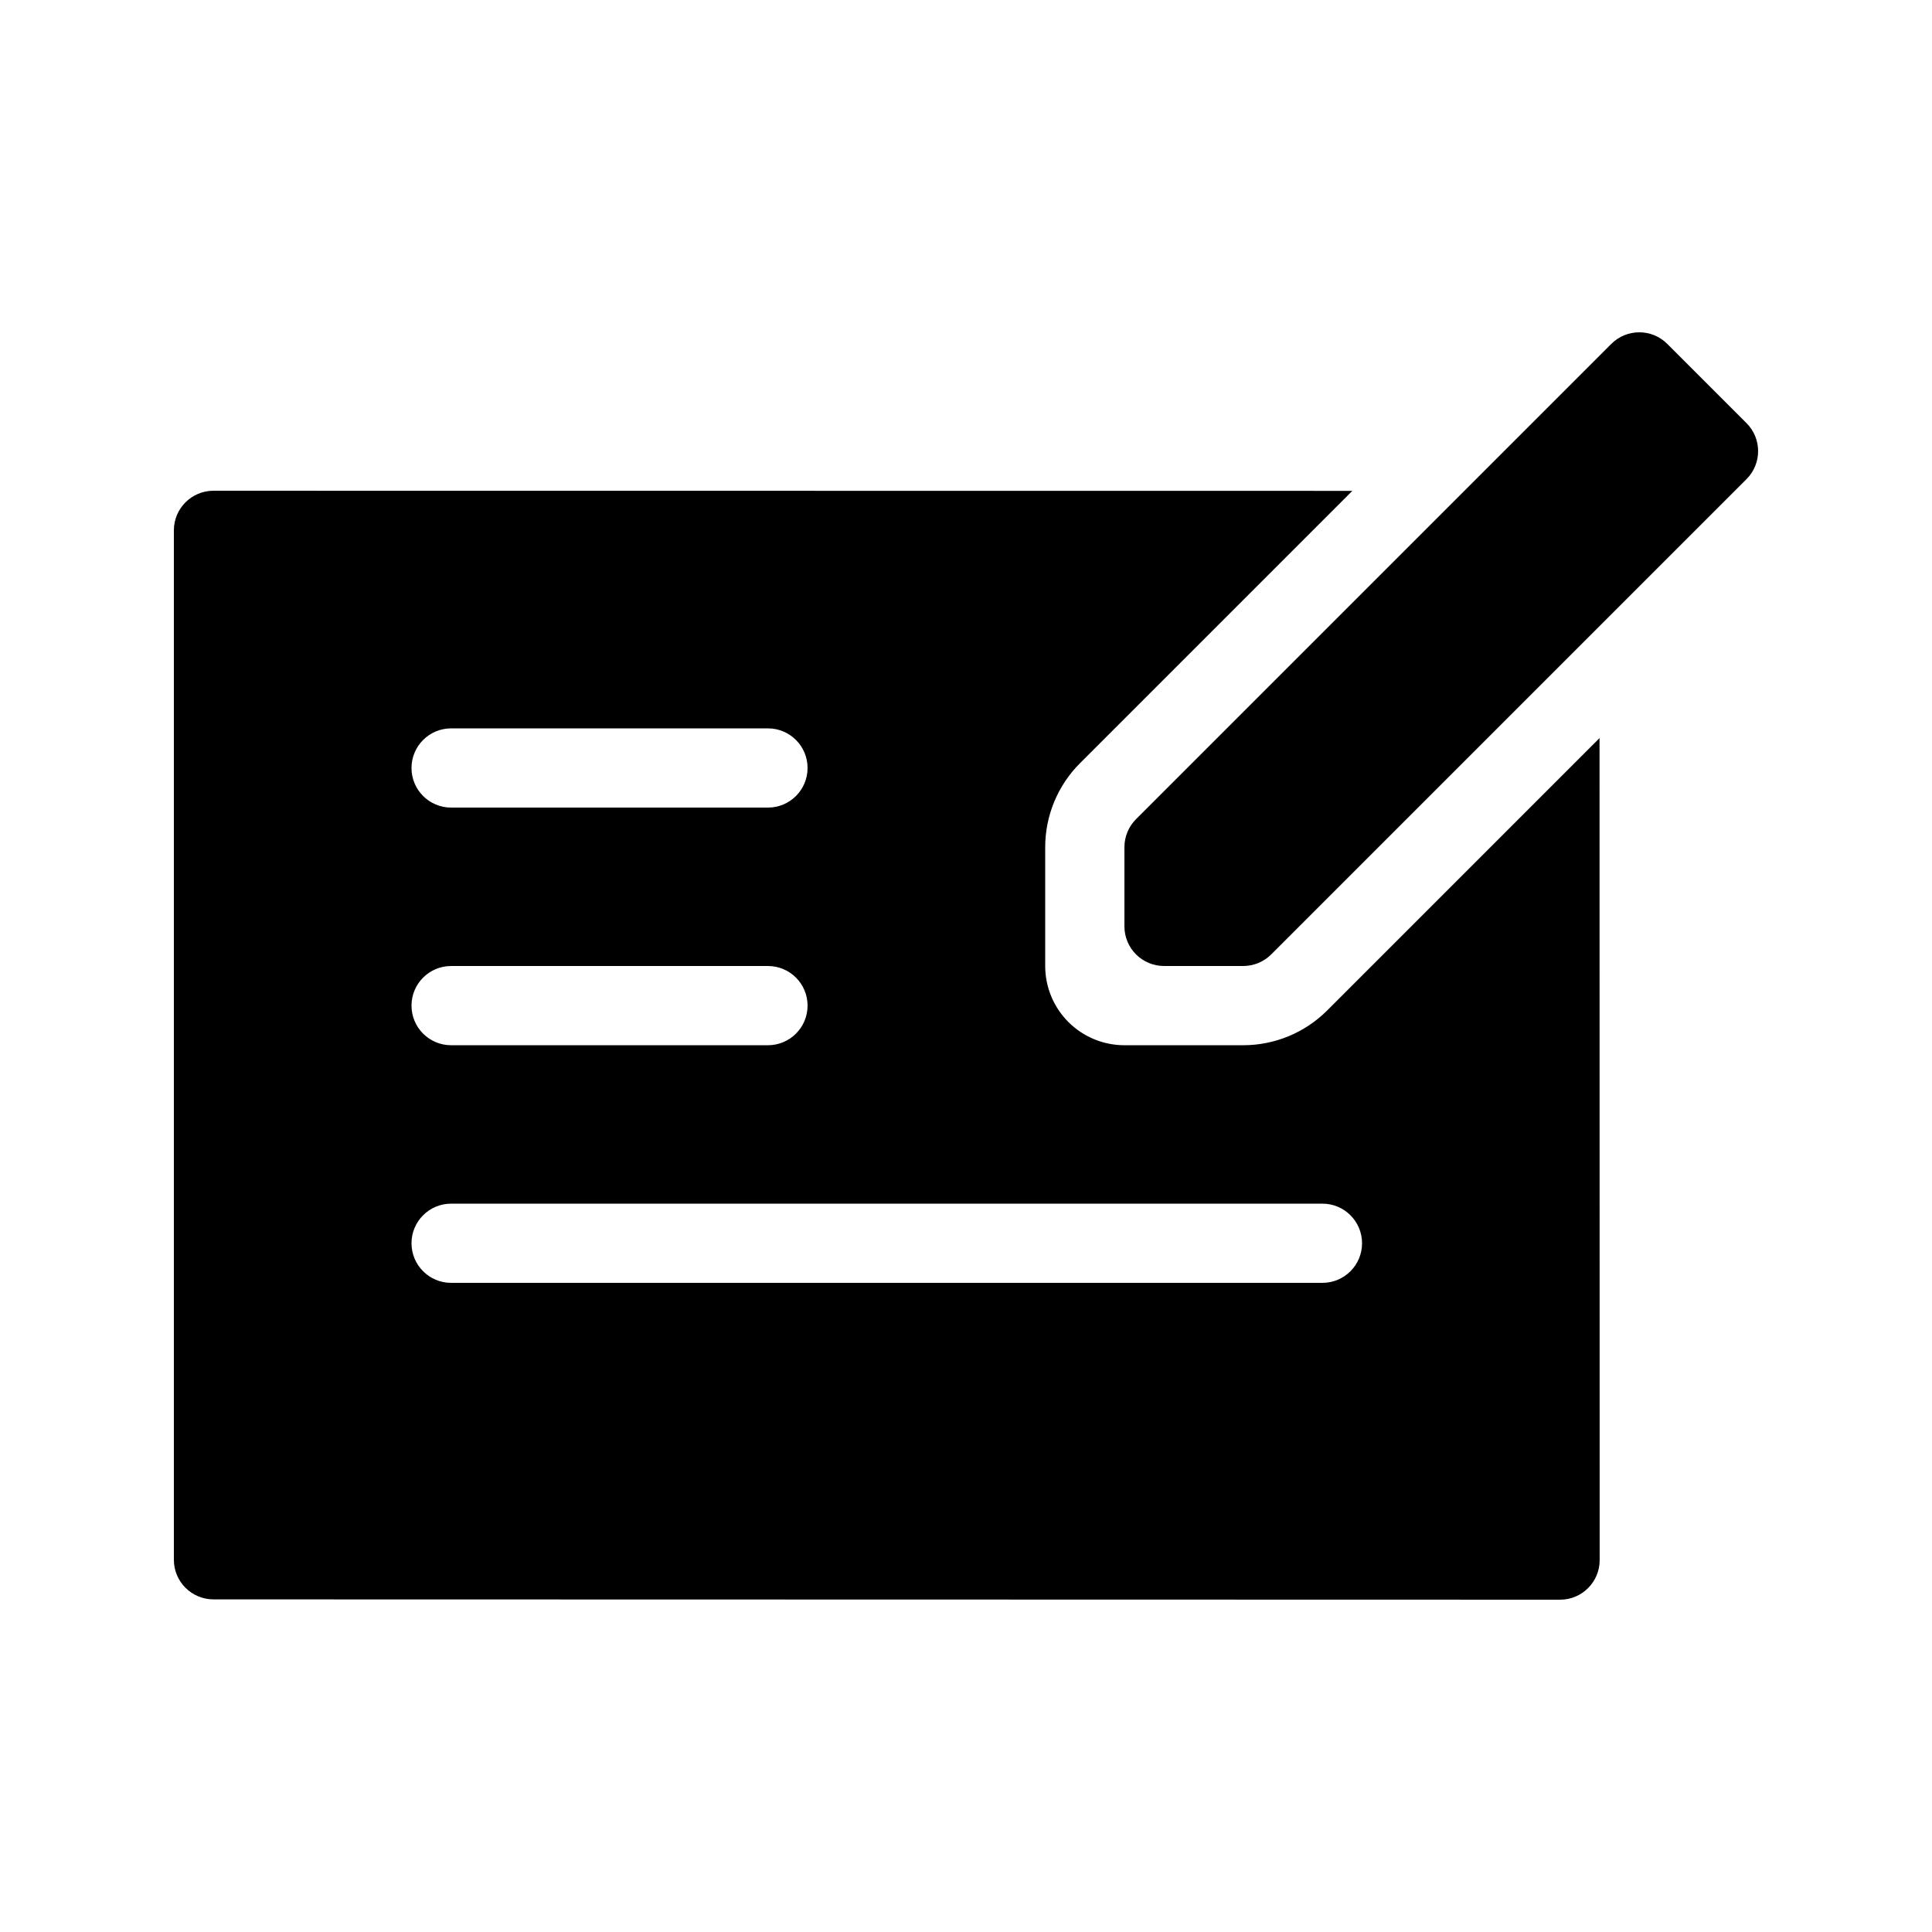 <?xml version="1.0" encoding="UTF-8"?>
<!-- Uploaded to: SVG Repo, www.svgrepo.com, Generator: SVG Repo Mixer Tools -->
<svg fill="#000000" width="800px" height="800px" version="1.1" viewBox="144 144 512 512" xmlns="http://www.w3.org/2000/svg">
 <g>
  <path d="m606.84 256.13-20.992-20.992c-4.098-4.098-10.742-4.098-14.84 0l-125.95 125.95c-1.969 1.965-3.074 4.637-3.074 7.422v20.992c0 2.781 1.105 5.453 3.074 7.422 1.965 1.969 4.637 3.074 7.422 3.074h20.992c2.781 0 5.453-1.109 7.422-3.078l125.95-125.95v0.004c4.098-4.102 4.098-10.746-0.004-14.844z"/>
  <path d="m495.73 411.77-0.004 0.004c-5.906 5.902-13.91 9.223-22.258 9.223h-31.488c-5.57 0-10.91-2.215-14.844-6.148-3.938-3.938-6.148-9.277-6.148-14.844v-31.488c0-8.352 3.316-16.355 9.219-22.258l72.176-72.176-301.81-0.031c-5.797 0-10.496 4.699-10.496 10.496v272.81c0 5.797 4.699 10.492 10.496 10.496l356.86 0.082c5.797 0 10.496-4.699 10.496-10.496l-0.035-217.84zm-232.18-74.742h83.969c5.797 0 10.496 4.699 10.496 10.496s-4.699 10.496-10.496 10.496h-83.969c-5.797 0-10.496-4.699-10.496-10.496s4.699-10.496 10.496-10.496zm0 62.977h83.969c5.797 0 10.496 4.699 10.496 10.496s-4.699 10.496-10.496 10.496h-83.969c-5.797 0-10.496-4.699-10.496-10.496s4.699-10.496 10.496-10.496zm230.91 83.965h-230.91c-5.797 0-10.496-4.699-10.496-10.492 0-5.797 4.699-10.496 10.496-10.496h230.91c5.797 0 10.496 4.699 10.496 10.496 0 5.793-4.699 10.492-10.496 10.492z"/>
 </g>
</svg>